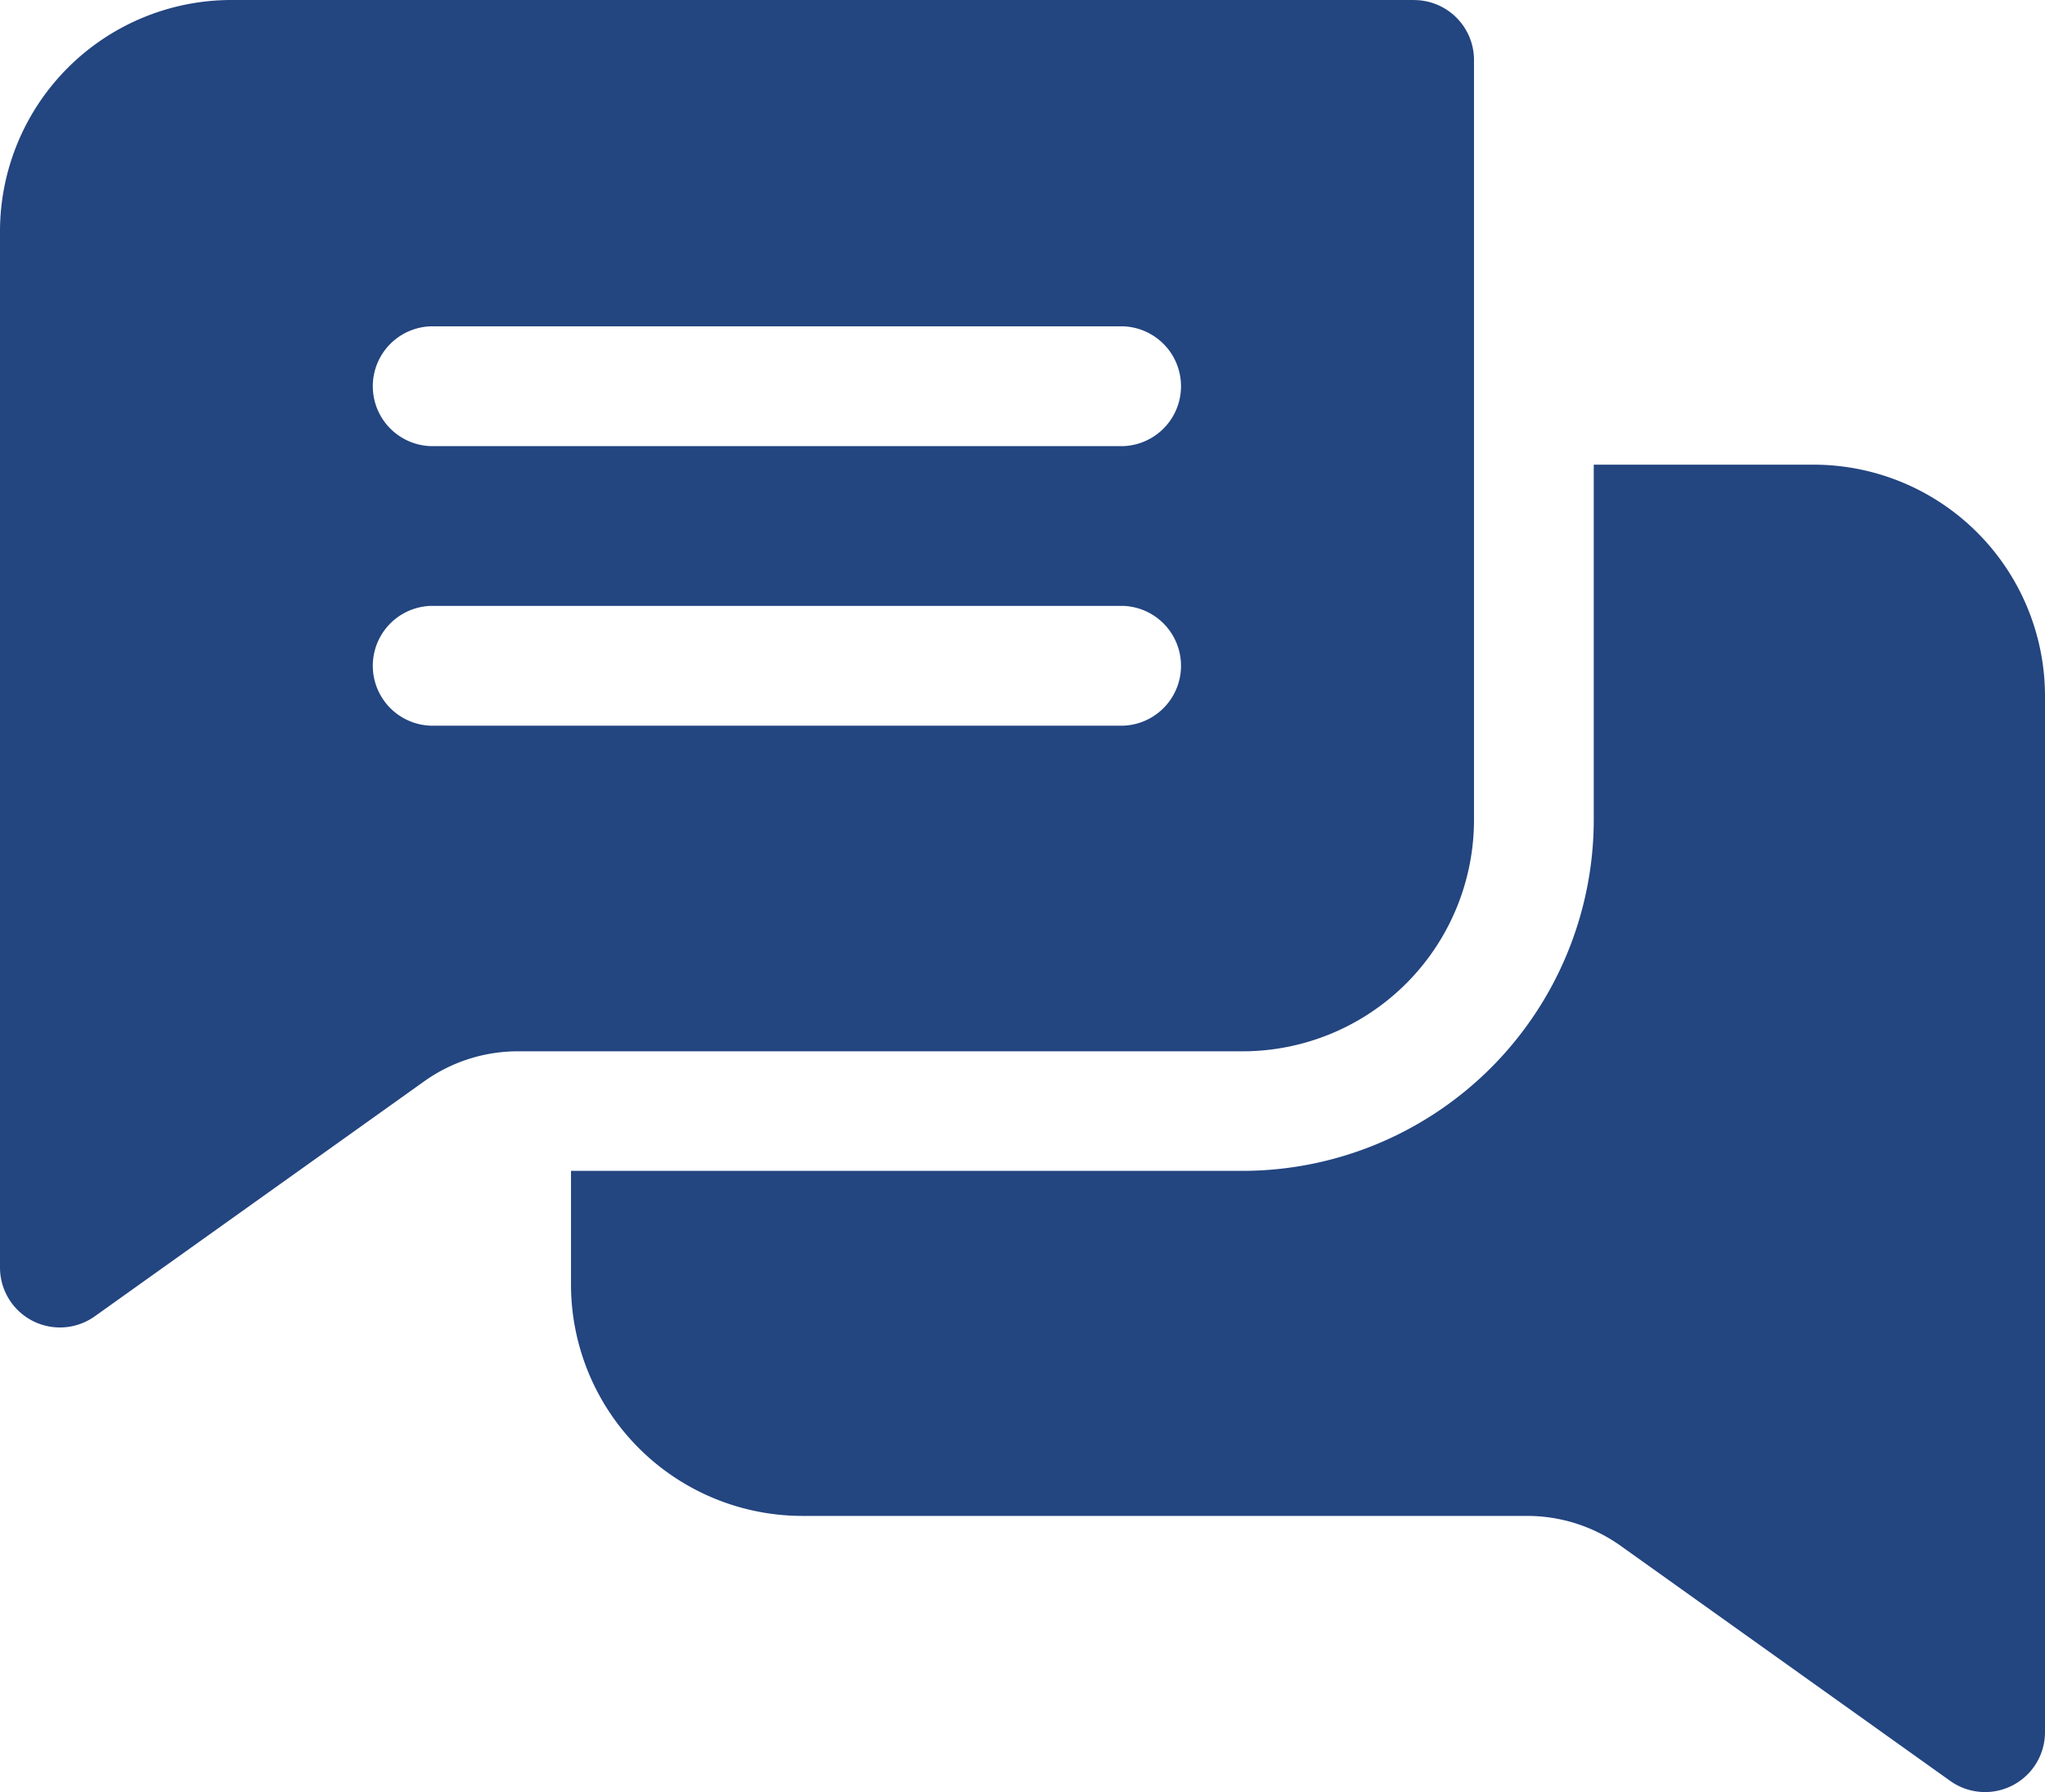 <svg xmlns="http://www.w3.org/2000/svg" width="32" height="28.047" viewBox="0 0 32 28.047">
  <g id="icon-consulting" transform="translate(0 -1.976)">
    <path id="Path_3282" data-name="Path 3282" d="M22.127,1.976H3.619A3.623,3.623,0,0,0,0,5.6V21.814a.938.938,0,0,0,1.482.763L6.636,18.9a2.523,2.523,0,0,1,1.472-.471H19.446a3.623,3.623,0,0,0,3.619-3.619V2.914a.938.938,0,0,0-.937-.937ZM17.573,13.333H6.741a.938.938,0,0,1,0-1.875H17.573a.938.938,0,0,1,0,1.875Zm0-4.375H6.741a.938.938,0,0,1,0-1.875H17.573a.938.938,0,0,1,0,1.875Z" fill="#234580"/>
    <path id="Path_3283" data-name="Path 3283" d="M32,12.867V29.085a.938.938,0,0,1-1.482.763l-5.154-3.677a2.523,2.523,0,0,0-1.472-.471H12.554a3.623,3.623,0,0,1-3.619-3.619V20.3h10.51a5.5,5.5,0,0,0,5.494-5.494V9.248h3.442A3.623,3.623,0,0,1,32,12.867Z" fill="#234580"/>
  </g>
</svg>
